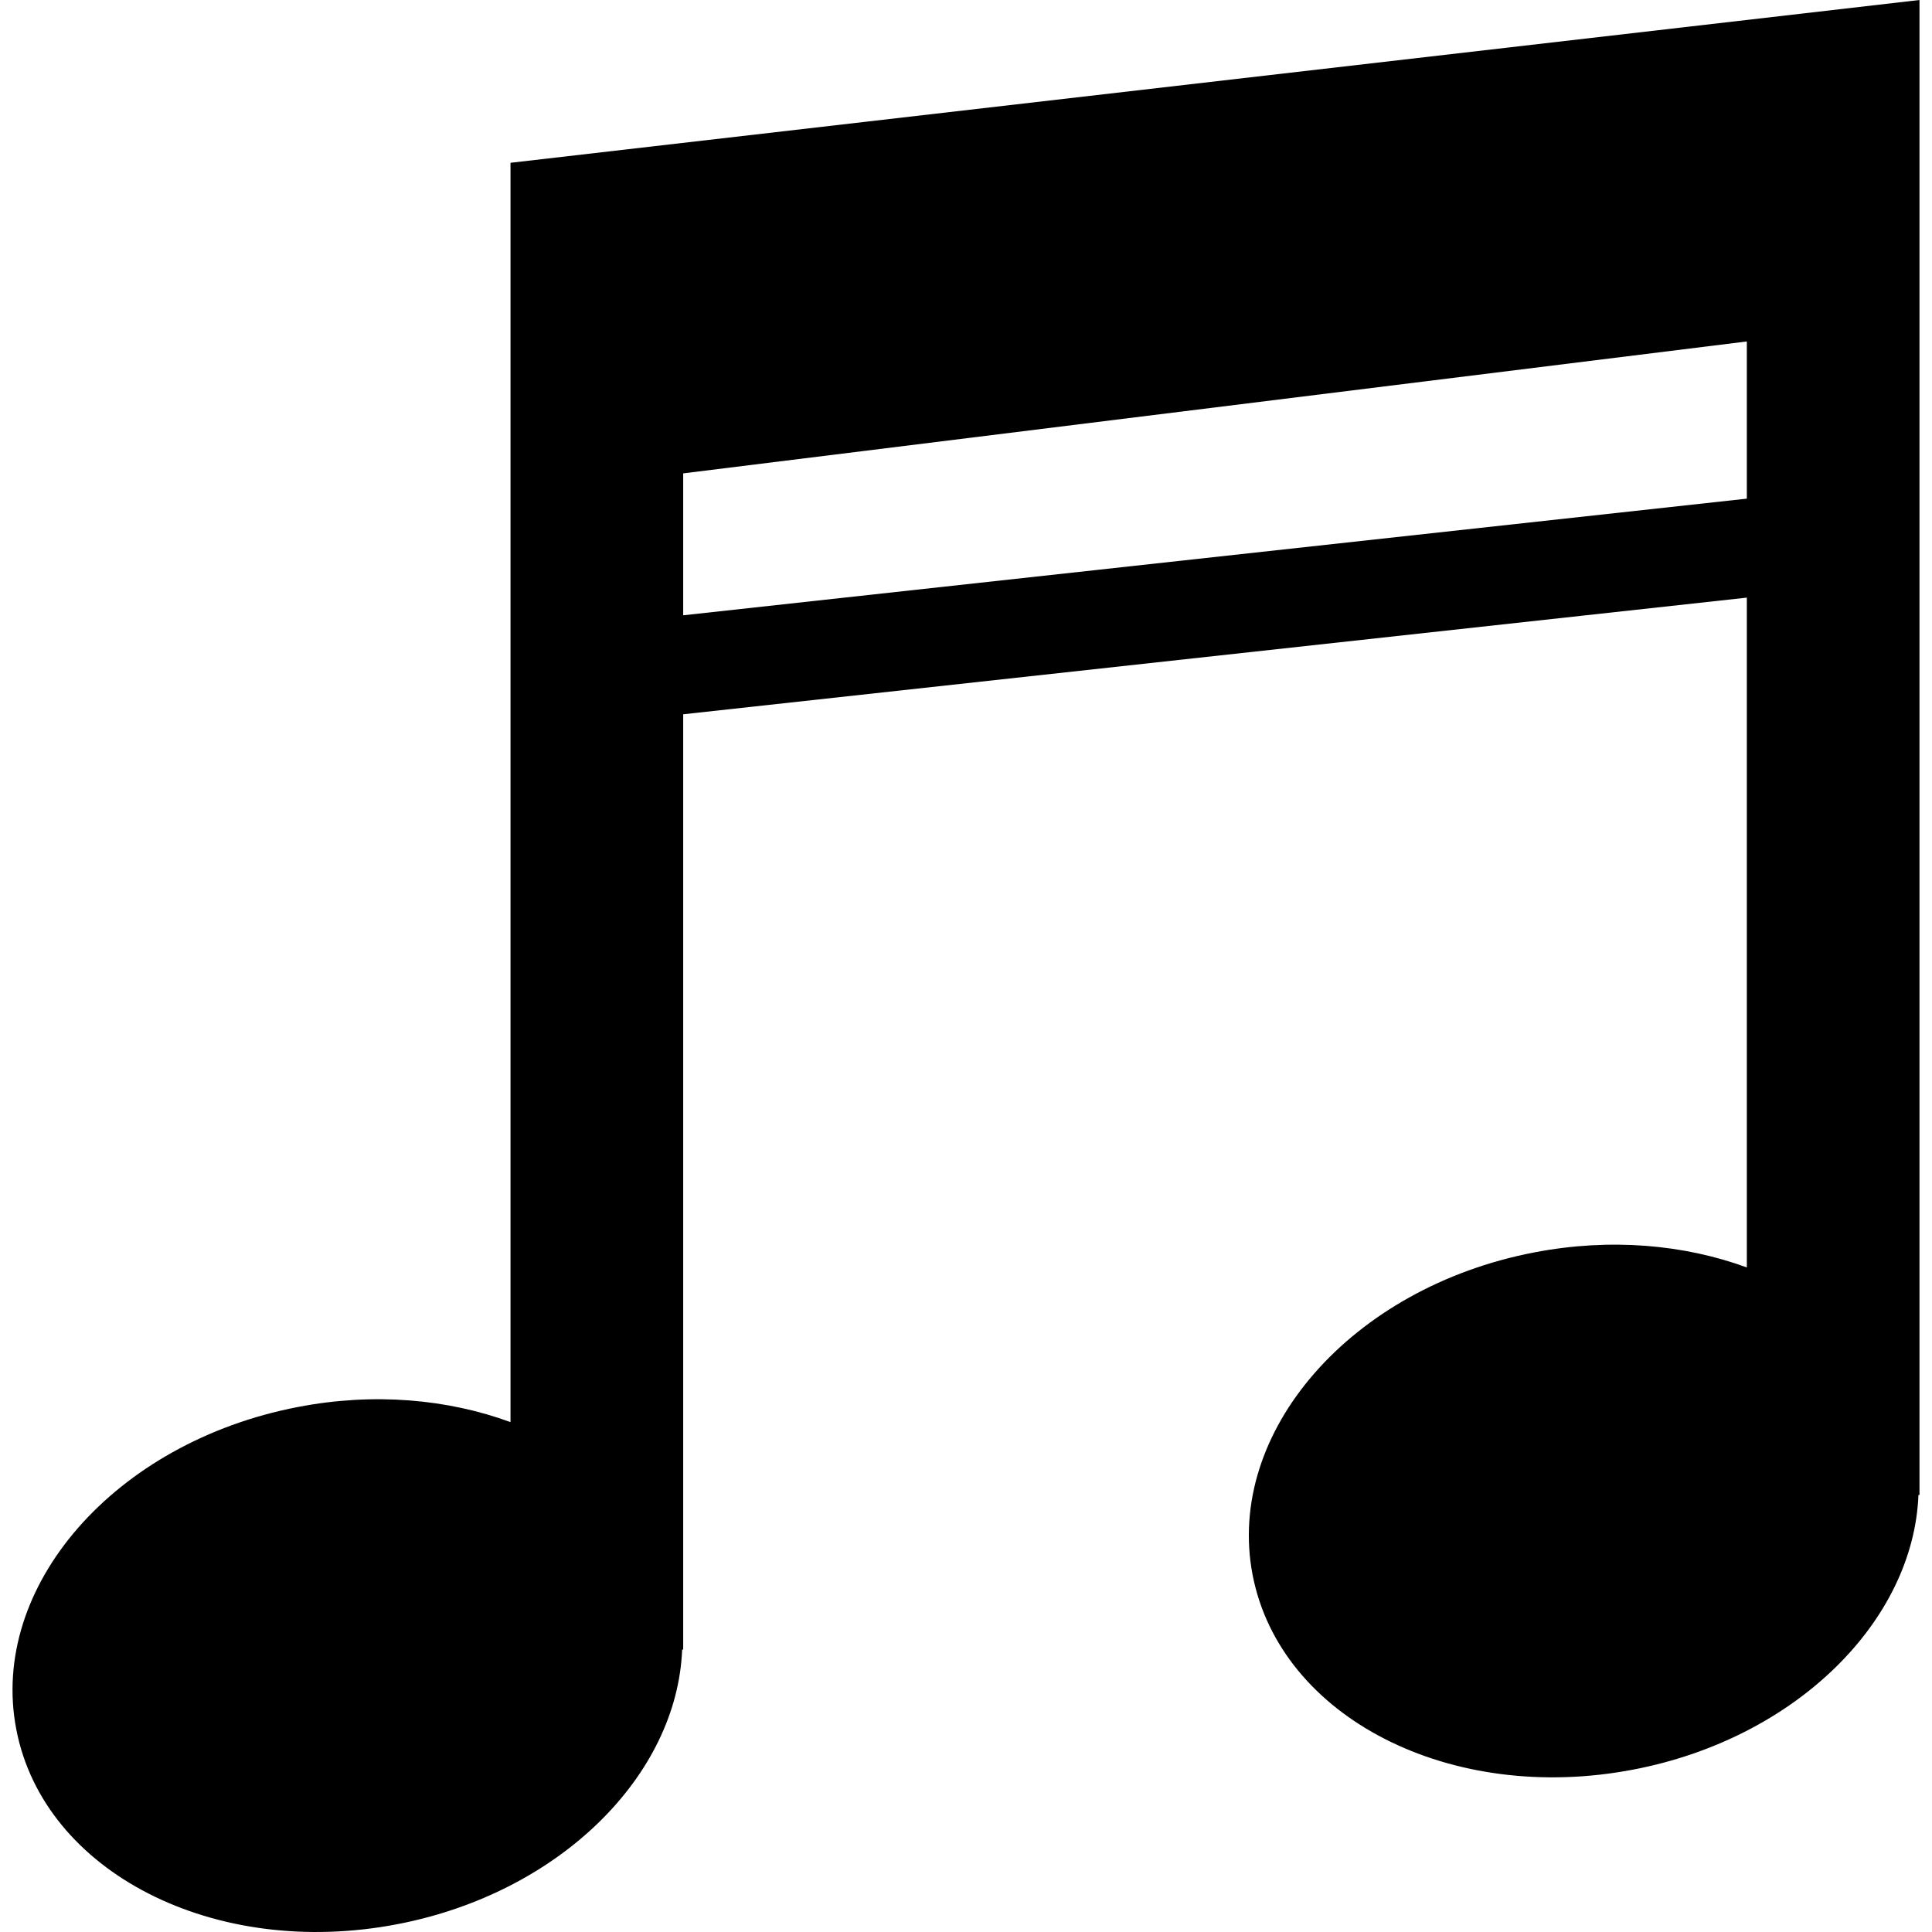 <?xml version="1.0" encoding="utf-8"?>

<!DOCTYPE svg PUBLIC "-//W3C//DTD SVG 1.1//EN" "http://www.w3.org/Graphics/SVG/1.1/DTD/svg11.dtd">

<svg height="800px" width="800px" version="1.1" id="_x32_" xmlns="http://www.w3.org/2000/svg" xmlns:xlink="http://www.w3.org/1999/xlink" 
	 viewBox="0 0 512 512"  xml:space="preserve">
<style type="text/css">
	.st0{fill:#000000;}
</style>
<g>
	<path class="st0" d="M135.288,43.144v85.309v248.423c-16.582-6.093-36.179-7.908-56.37-4.002
		c-48.504,9.332-81.902,47.602-74.598,85.438c7.293,37.856,52.506,60.956,101,51.614c43.037-8.291,74.12-39.375,75.458-72.772h0.276
		V189.293l281.875-30.914v177.509c-16.593-6.082-36.169-7.877-56.36-3.981c-48.515,9.32-81.891,47.592-74.62,85.437
		c7.293,37.846,52.496,60.946,101.001,51.594c43.047-8.28,74.142-39.375,75.458-72.751h0.276v-308.7V0L135.288,43.144z
		 M462.928,132.148l-281.875,30.913v-37.613L462.928,90.49V132.148z"/>
</g>
</svg>
